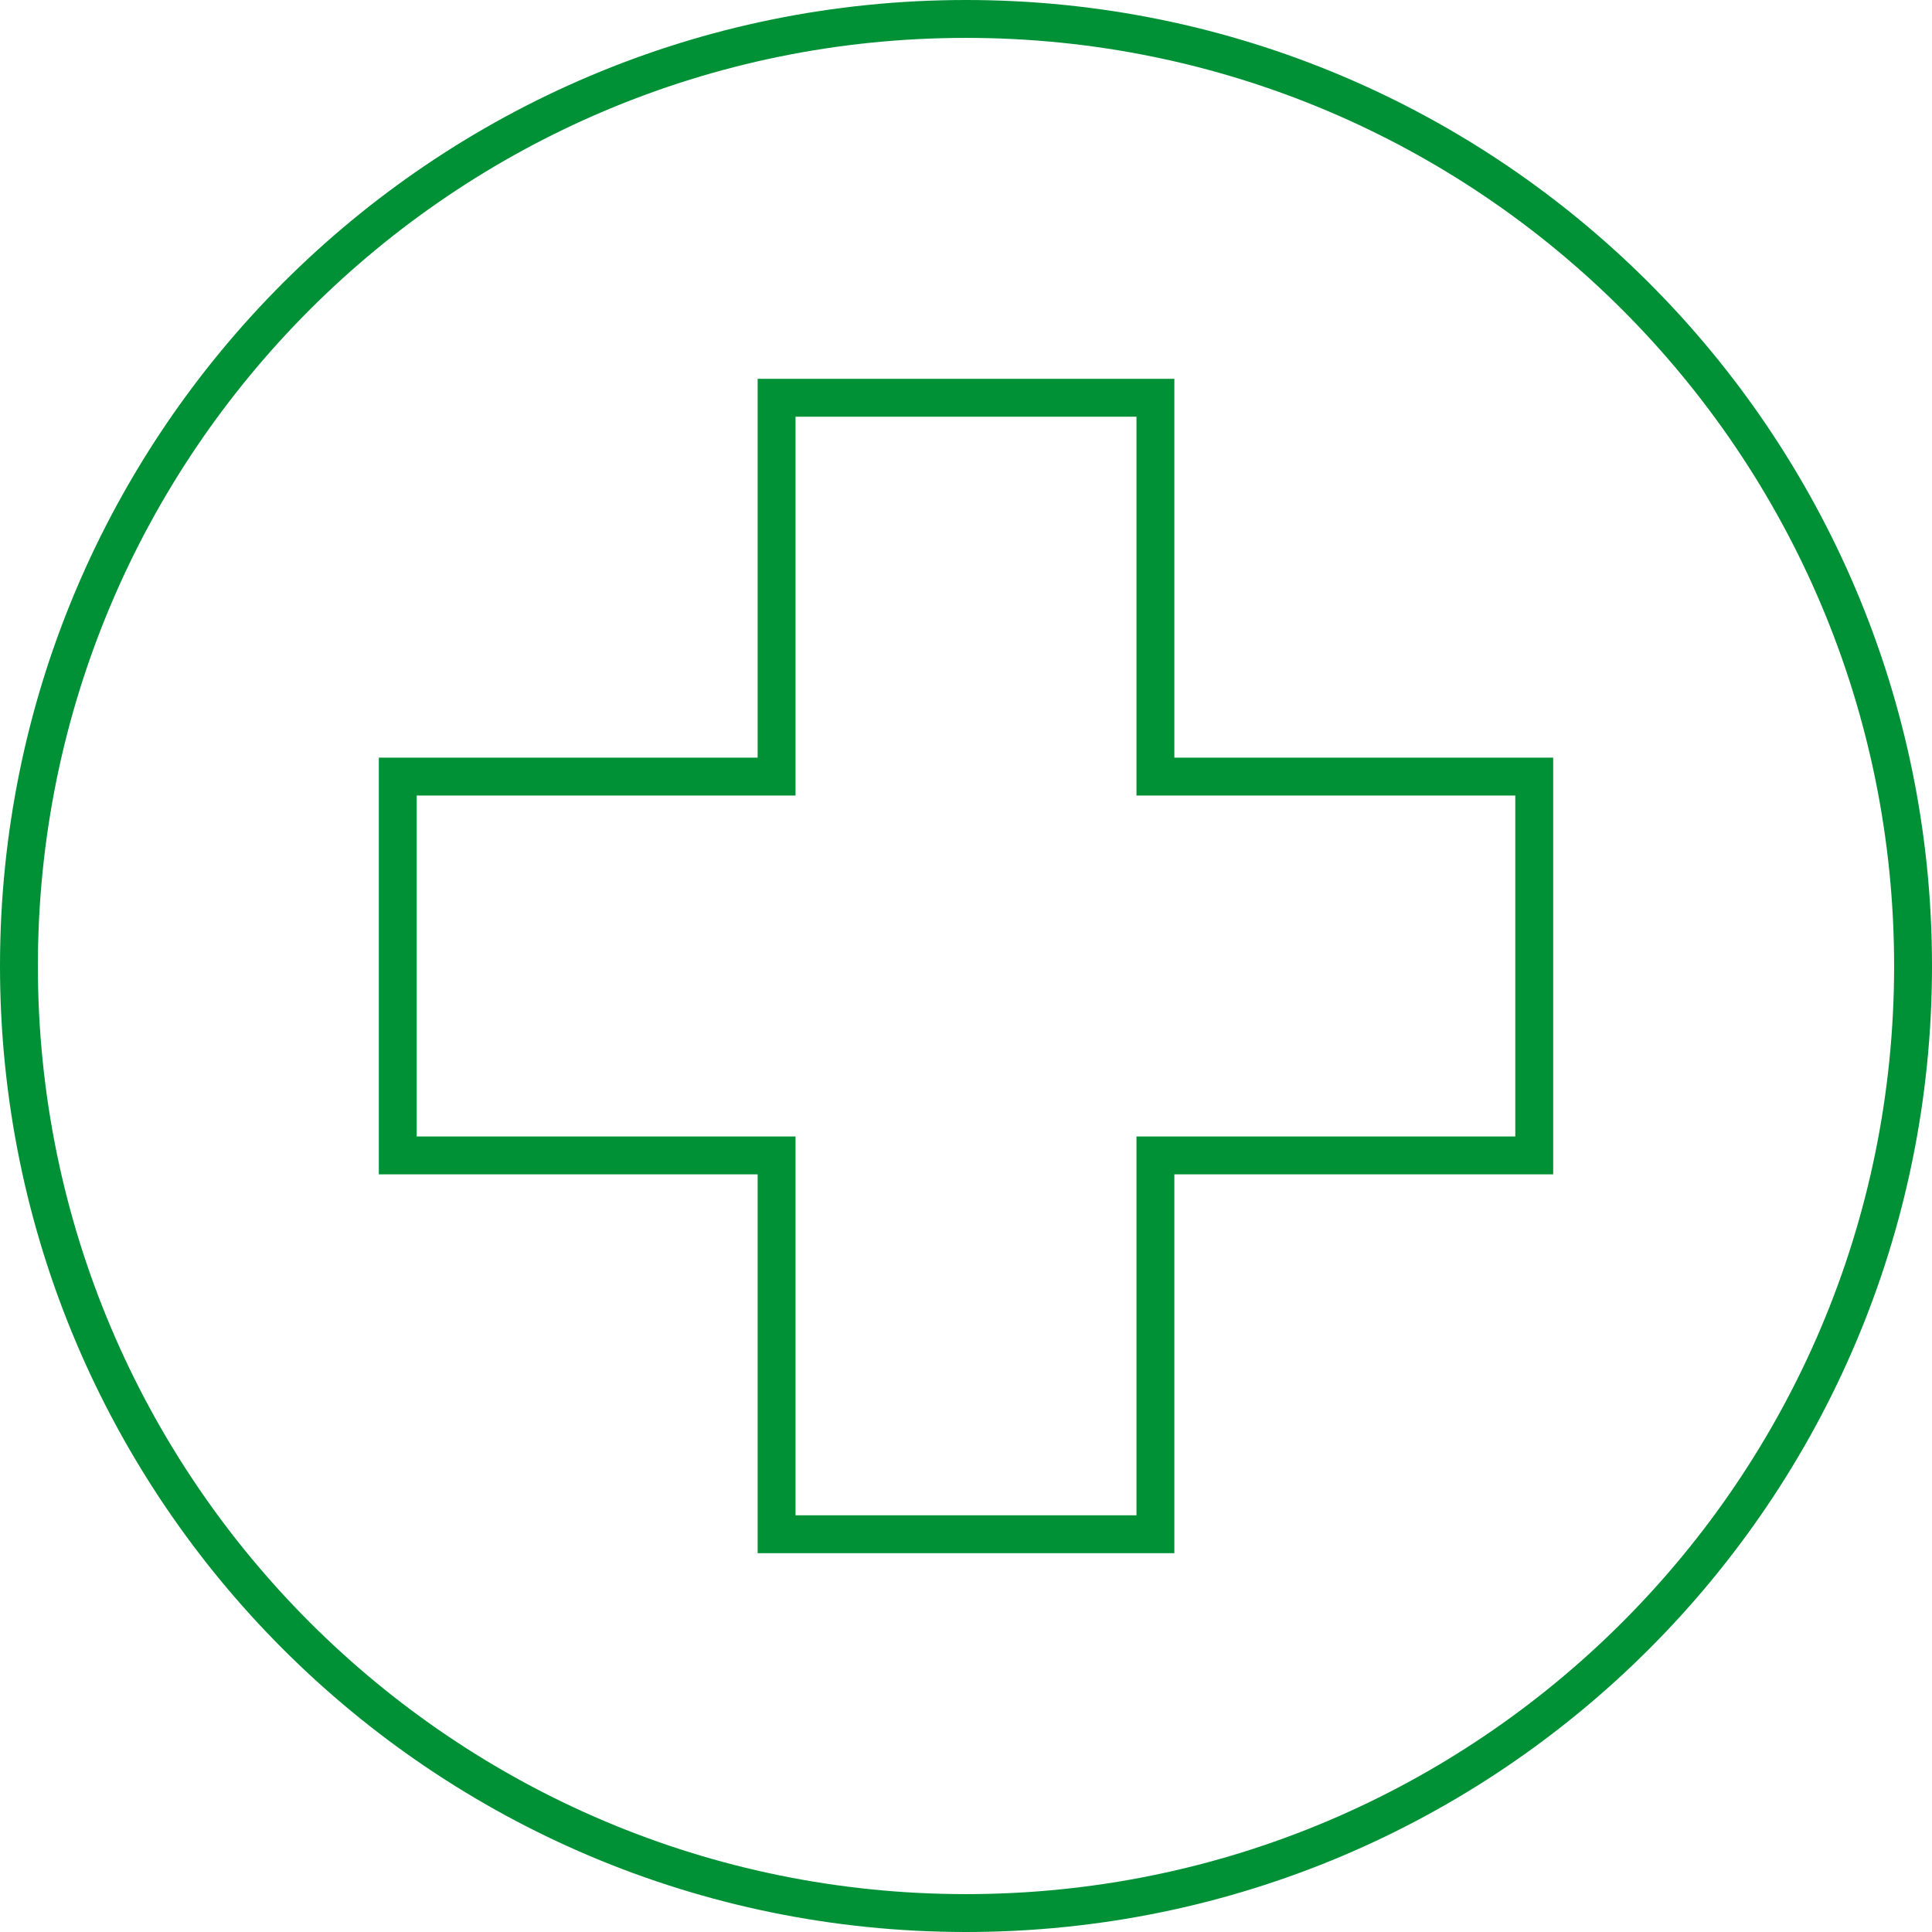 <?xml version="1.0" encoding="utf-8"?>
<svg width="102px" height="102px" viewBox="0 0 102 102" version="1.1" xmlns:xlink="http://www.w3.org/1999/xlink" xmlns="http://www.w3.org/2000/svg">
  <g id="AtomIcon6" transform="translate(1 1)">
    <path d="M50 100C77.614 100 100 77.614 100 50C100 22.386 77.614 0 50 0C22.386 0 0 22.386 0 50C0 77.614 22.386 100 50 100Z" id="Oval" fill="none" fill-rule="evenodd" stroke="#009136" stroke-width="2" />
    <path d="M80 40L60 40L60 20L40 20L40 40L20 40L20 60L40 60L40 80L60 80L60 60L80 60L80 40L80 40Z" id="Path" fill="none" fill-rule="evenodd" stroke="#009136" stroke-width="2" />
  </g>
</svg>